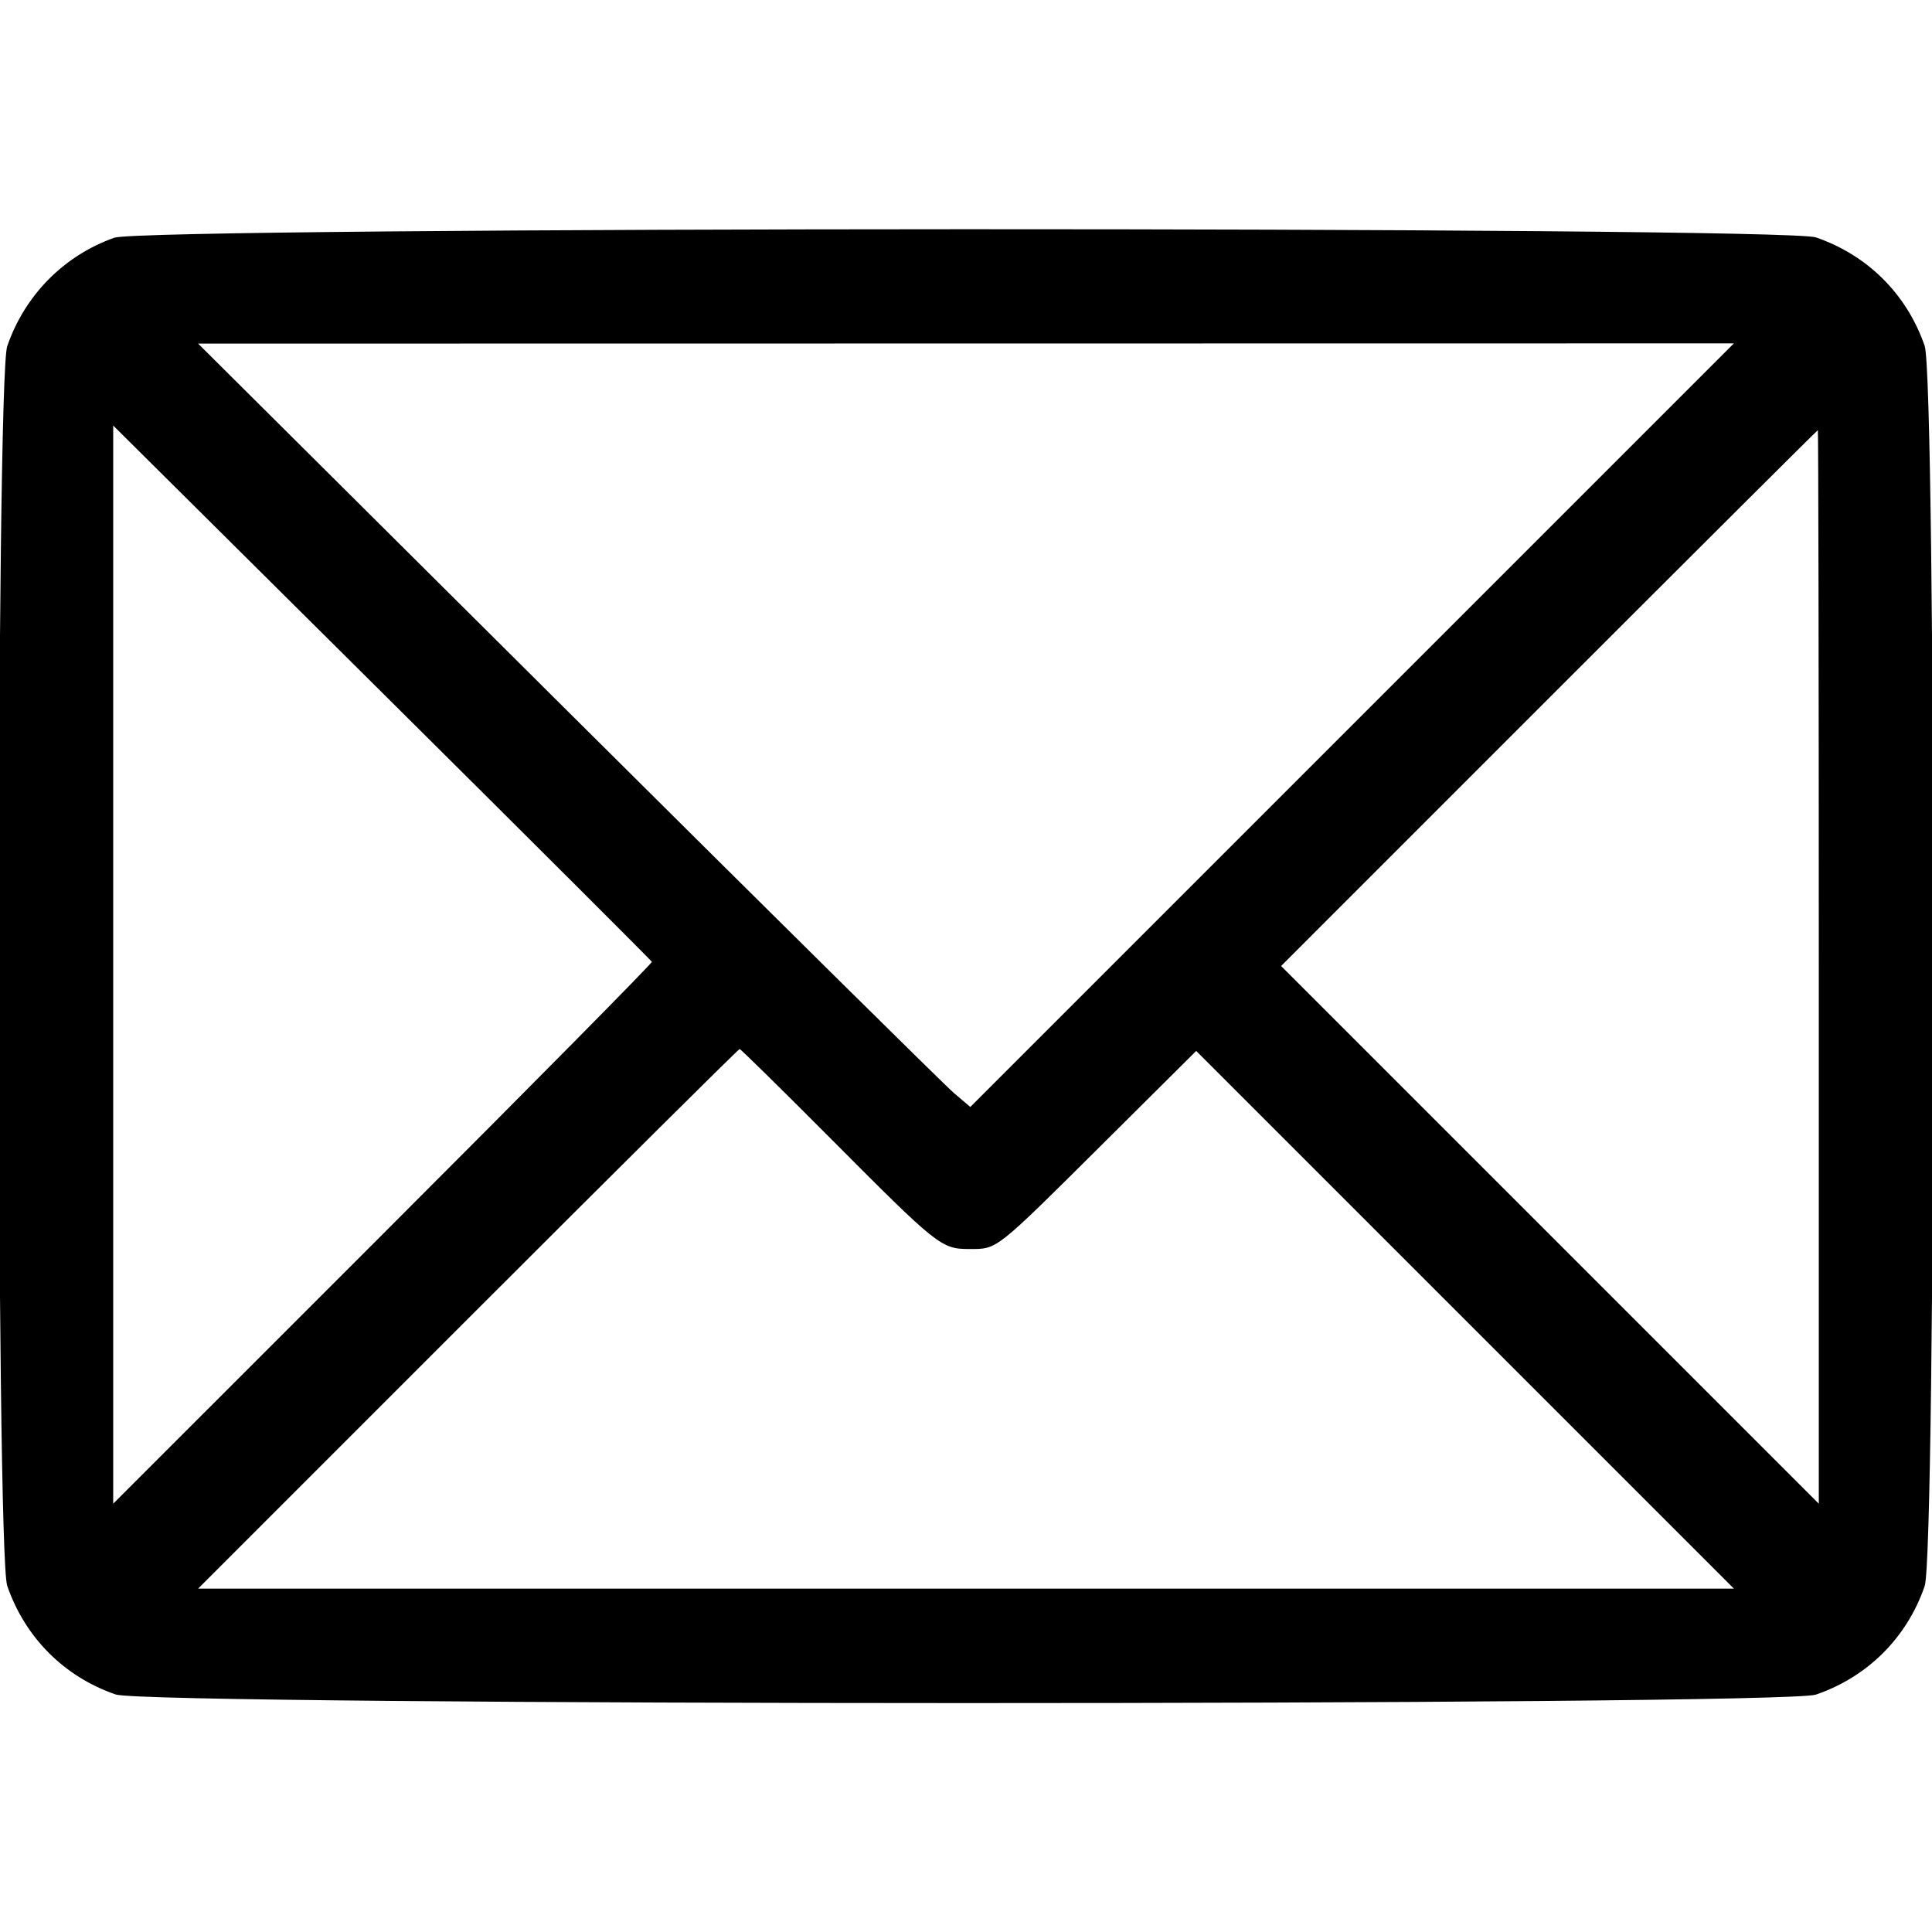 <svg id="svg" xmlns="http://www.w3.org/2000/svg" xmlns:xlink="http://www.w3.org/1999/xlink" width="400" height="400" viewBox="0, 0, 400,400"><g id="svgg"><path id="path0" d="M23.651 49.222 C 13.206 52.935,5.126 61.126,1.494 71.684 C -0.841 78.471,-0.841 321.529,1.494 328.316 C 5.180 339.029,13.287 347.155,23.951 350.824 C 30.821 353.187,369.106 353.212,375.972 350.850 C 386.686 347.164,394.811 339.057,398.480 328.392 C 400.860 321.473,400.860 78.527,398.480 71.608 C 394.811 60.943,386.686 52.836,375.972 49.150 C 369.280 46.848,30.135 46.917,23.651 49.222 M279.938 150.139 L 200.892 229.185 197.516 226.317 C 195.660 224.739,159.688 189.179,117.578 147.293 L 41.016 71.138 200.000 71.116 L 358.983 71.094 279.938 150.139 M134.961 199.137 C 135.069 199.398,110.020 224.748,79.297 255.468 L 23.438 311.324 23.438 199.714 L 23.438 88.105 79.102 143.383 C 109.717 173.786,134.854 198.875,134.961 199.137 M376.563 200.195 L 376.563 311.327 320.900 255.664 L 265.237 200.001 320.702 144.532 C 351.208 114.024,376.257 89.063,376.365 89.063 C 376.474 89.063,376.563 139.072,376.563 200.195 M171.881 235.627 C 194.225 258.076,194.875 258.594,200.725 258.594 C 206.544 258.594,205.910 259.094,228.323 236.811 L 247.661 217.585 303.322 273.245 L 358.983 328.906 200.001 328.906 L 41.020 328.906 96.875 273.047 C 127.595 242.324,152.910 217.188,153.129 217.188 C 153.349 217.188,161.787 225.485,171.881 235.627 " stroke="none" fill="#000000" fill-rule="evenodd"></path></g></svg>